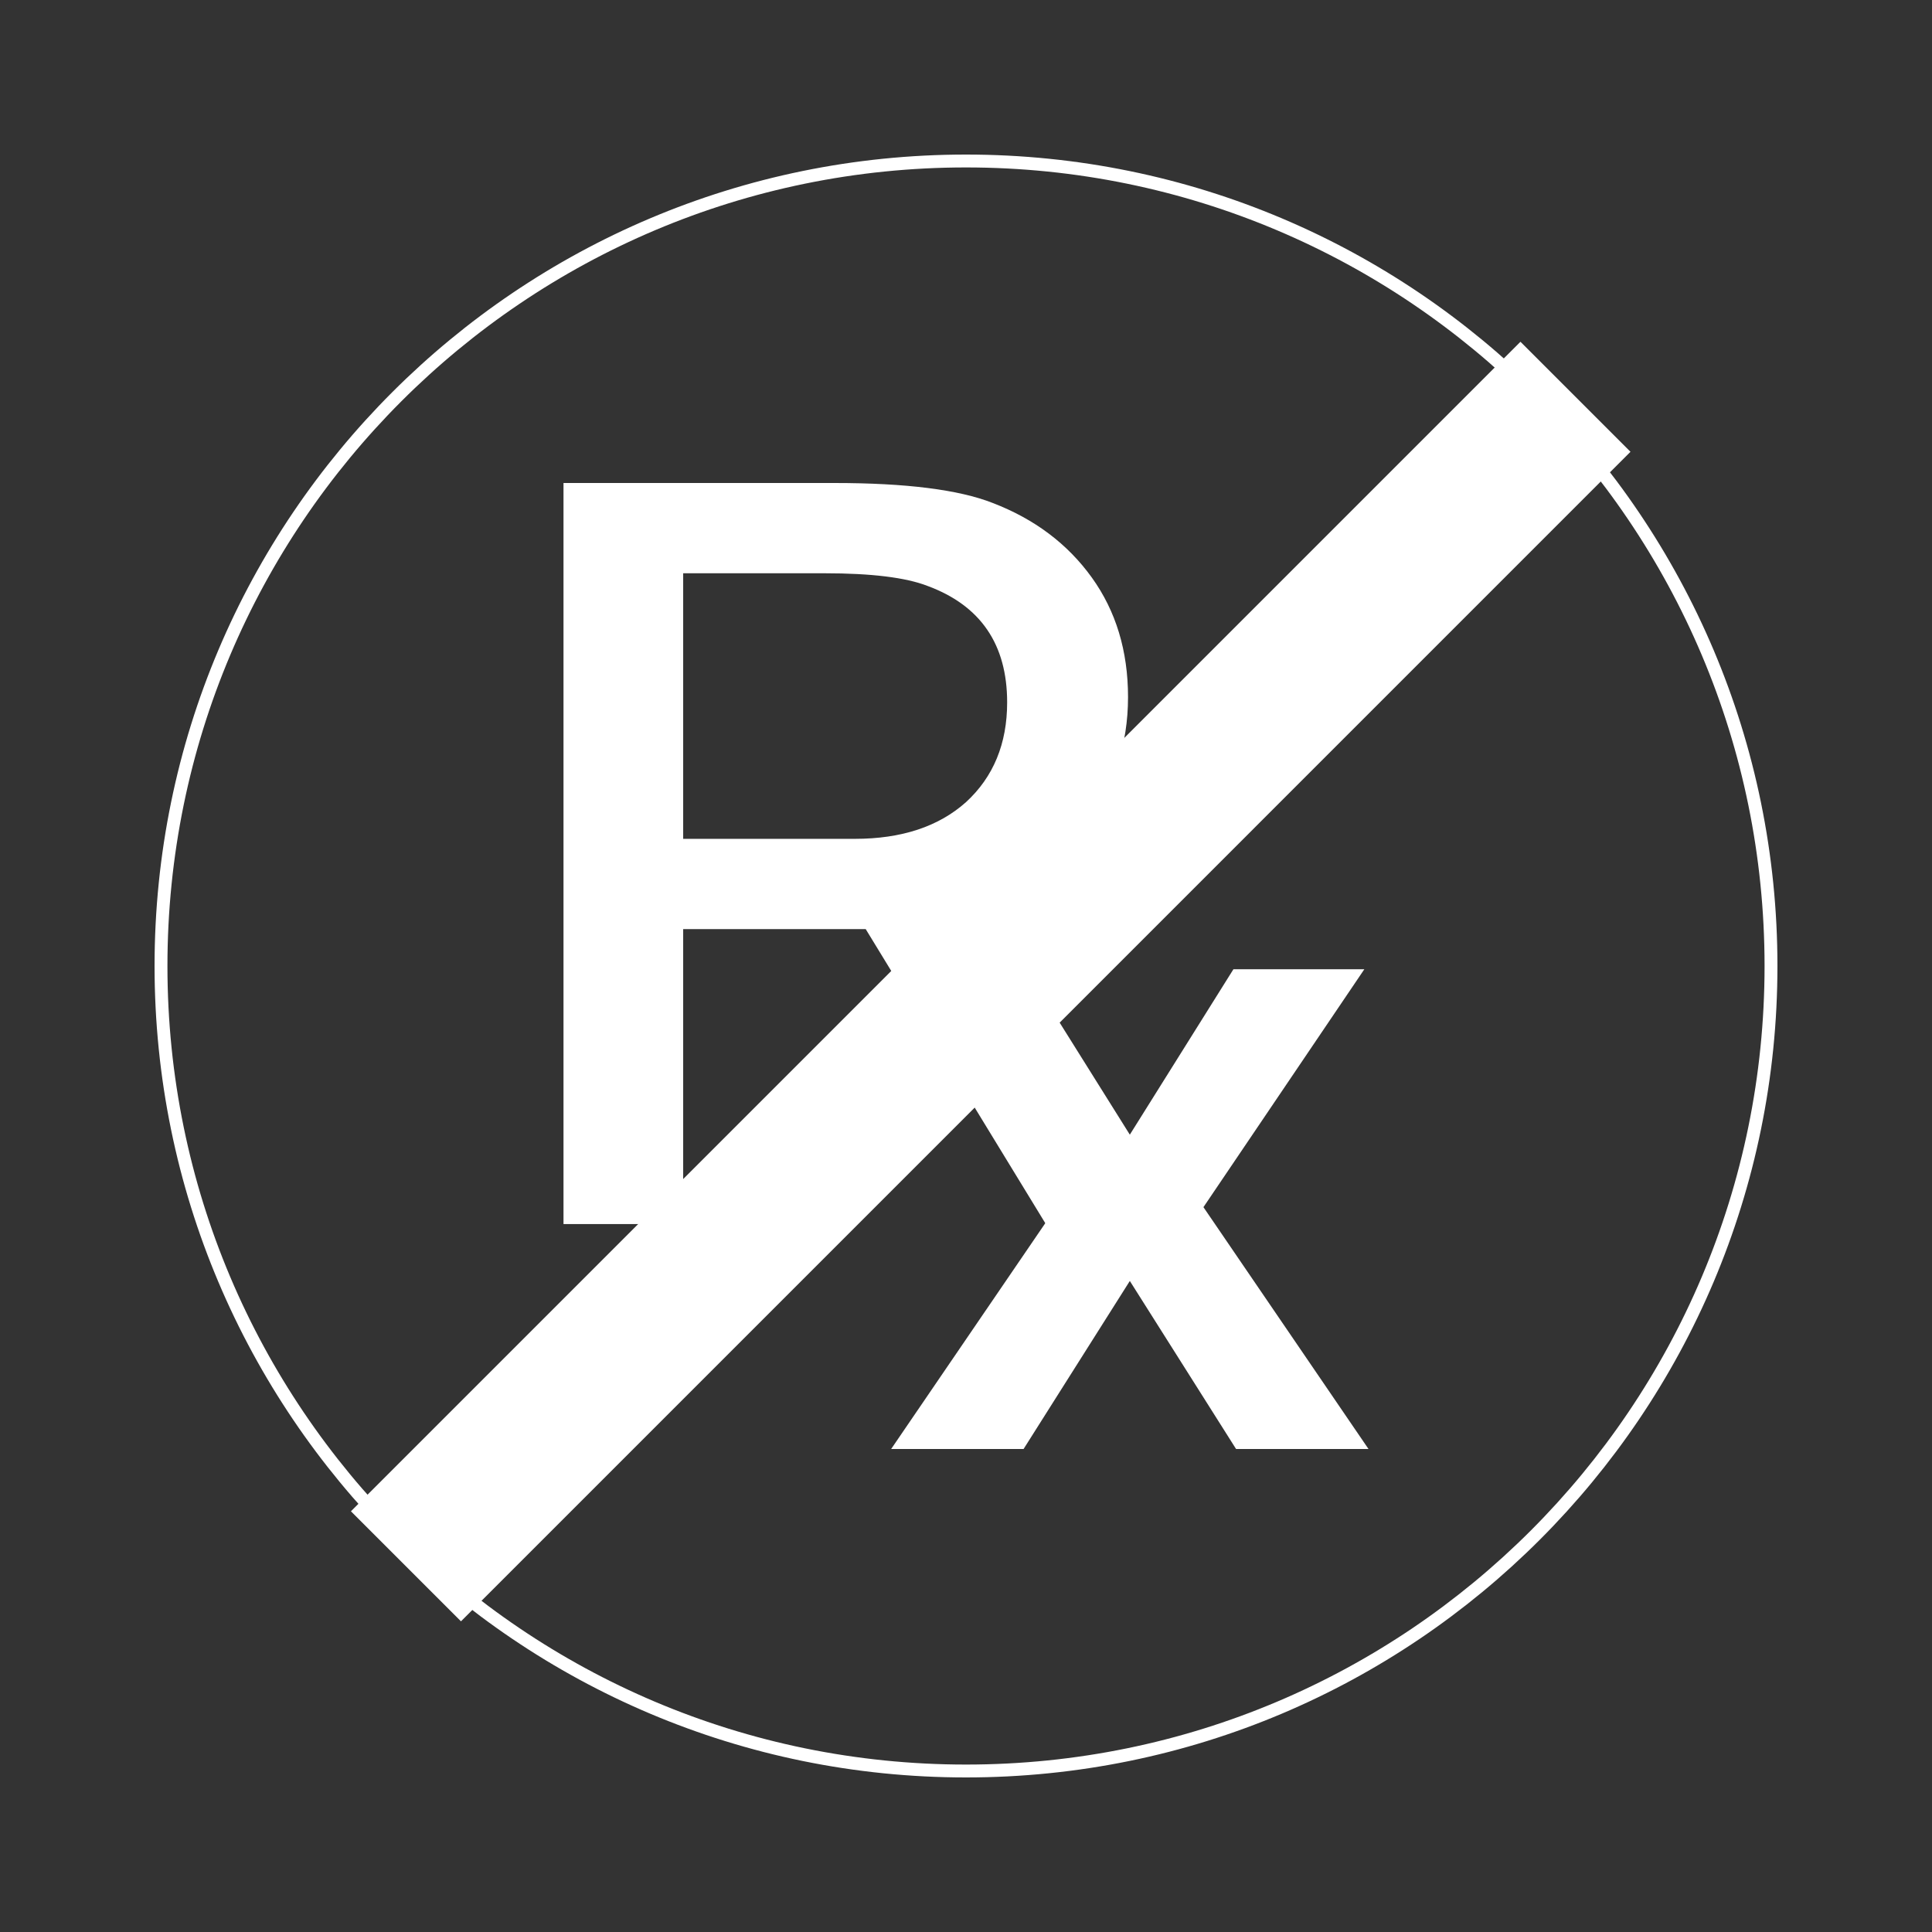<svg width="300" height="300" viewBox="0 0 300 300" fill="none" xmlns="http://www.w3.org/2000/svg">
<rect x="0" y="0" width="300" height="300" fill="#333333" stroke="none"/>
<path d="M87.5 190.073V75H129.546C140.684 75 148.88 76.032 154.136 78.097C160.644 80.596 165.774 84.454 169.529 89.669C173.282 94.885 175.16 101.079 175.16 108.25C175.16 115.639 172.97 122.268 168.59 128.136C164.335 133.895 158.641 137.806 151.509 139.871V140.198C152.51 141.284 153.761 143.023 155.262 145.413L183.419 190.073H162.395L134.427 144.272H106.083V190.073H87.5ZM106.083 130.255H132.738C139.995 130.255 145.752 128.353 150.006 124.55C154.261 120.638 156.389 115.476 156.389 109.065C156.389 100.047 152.259 94.016 144 90.973C140.621 89.669 135.302 89.017 128.045 89.017H106.083V130.255Z" fill="white"/>
<path d="M175.439 176.191L191.524 150.507H211.851L186.87 187.446L212.5 225H191.936L175.439 198.907L158.941 225H138.378L164.009 187.446L139.026 150.507H159.354L175.439 176.191Z" fill="white"/>
<path d="M150 275C219.036 275 275 219.036 275 150C275 80.964 219.036 25 150 25C80.964 25 25 80.964 25 150C25 219.036 80.964 275 150 275Z" stroke="white" stroke-width="2"/>
<path d="M253.181 70.155L236.096 53.07L54.493 234.673L71.579 251.758L253.181 70.155Z" fill="white"/>
</svg>
